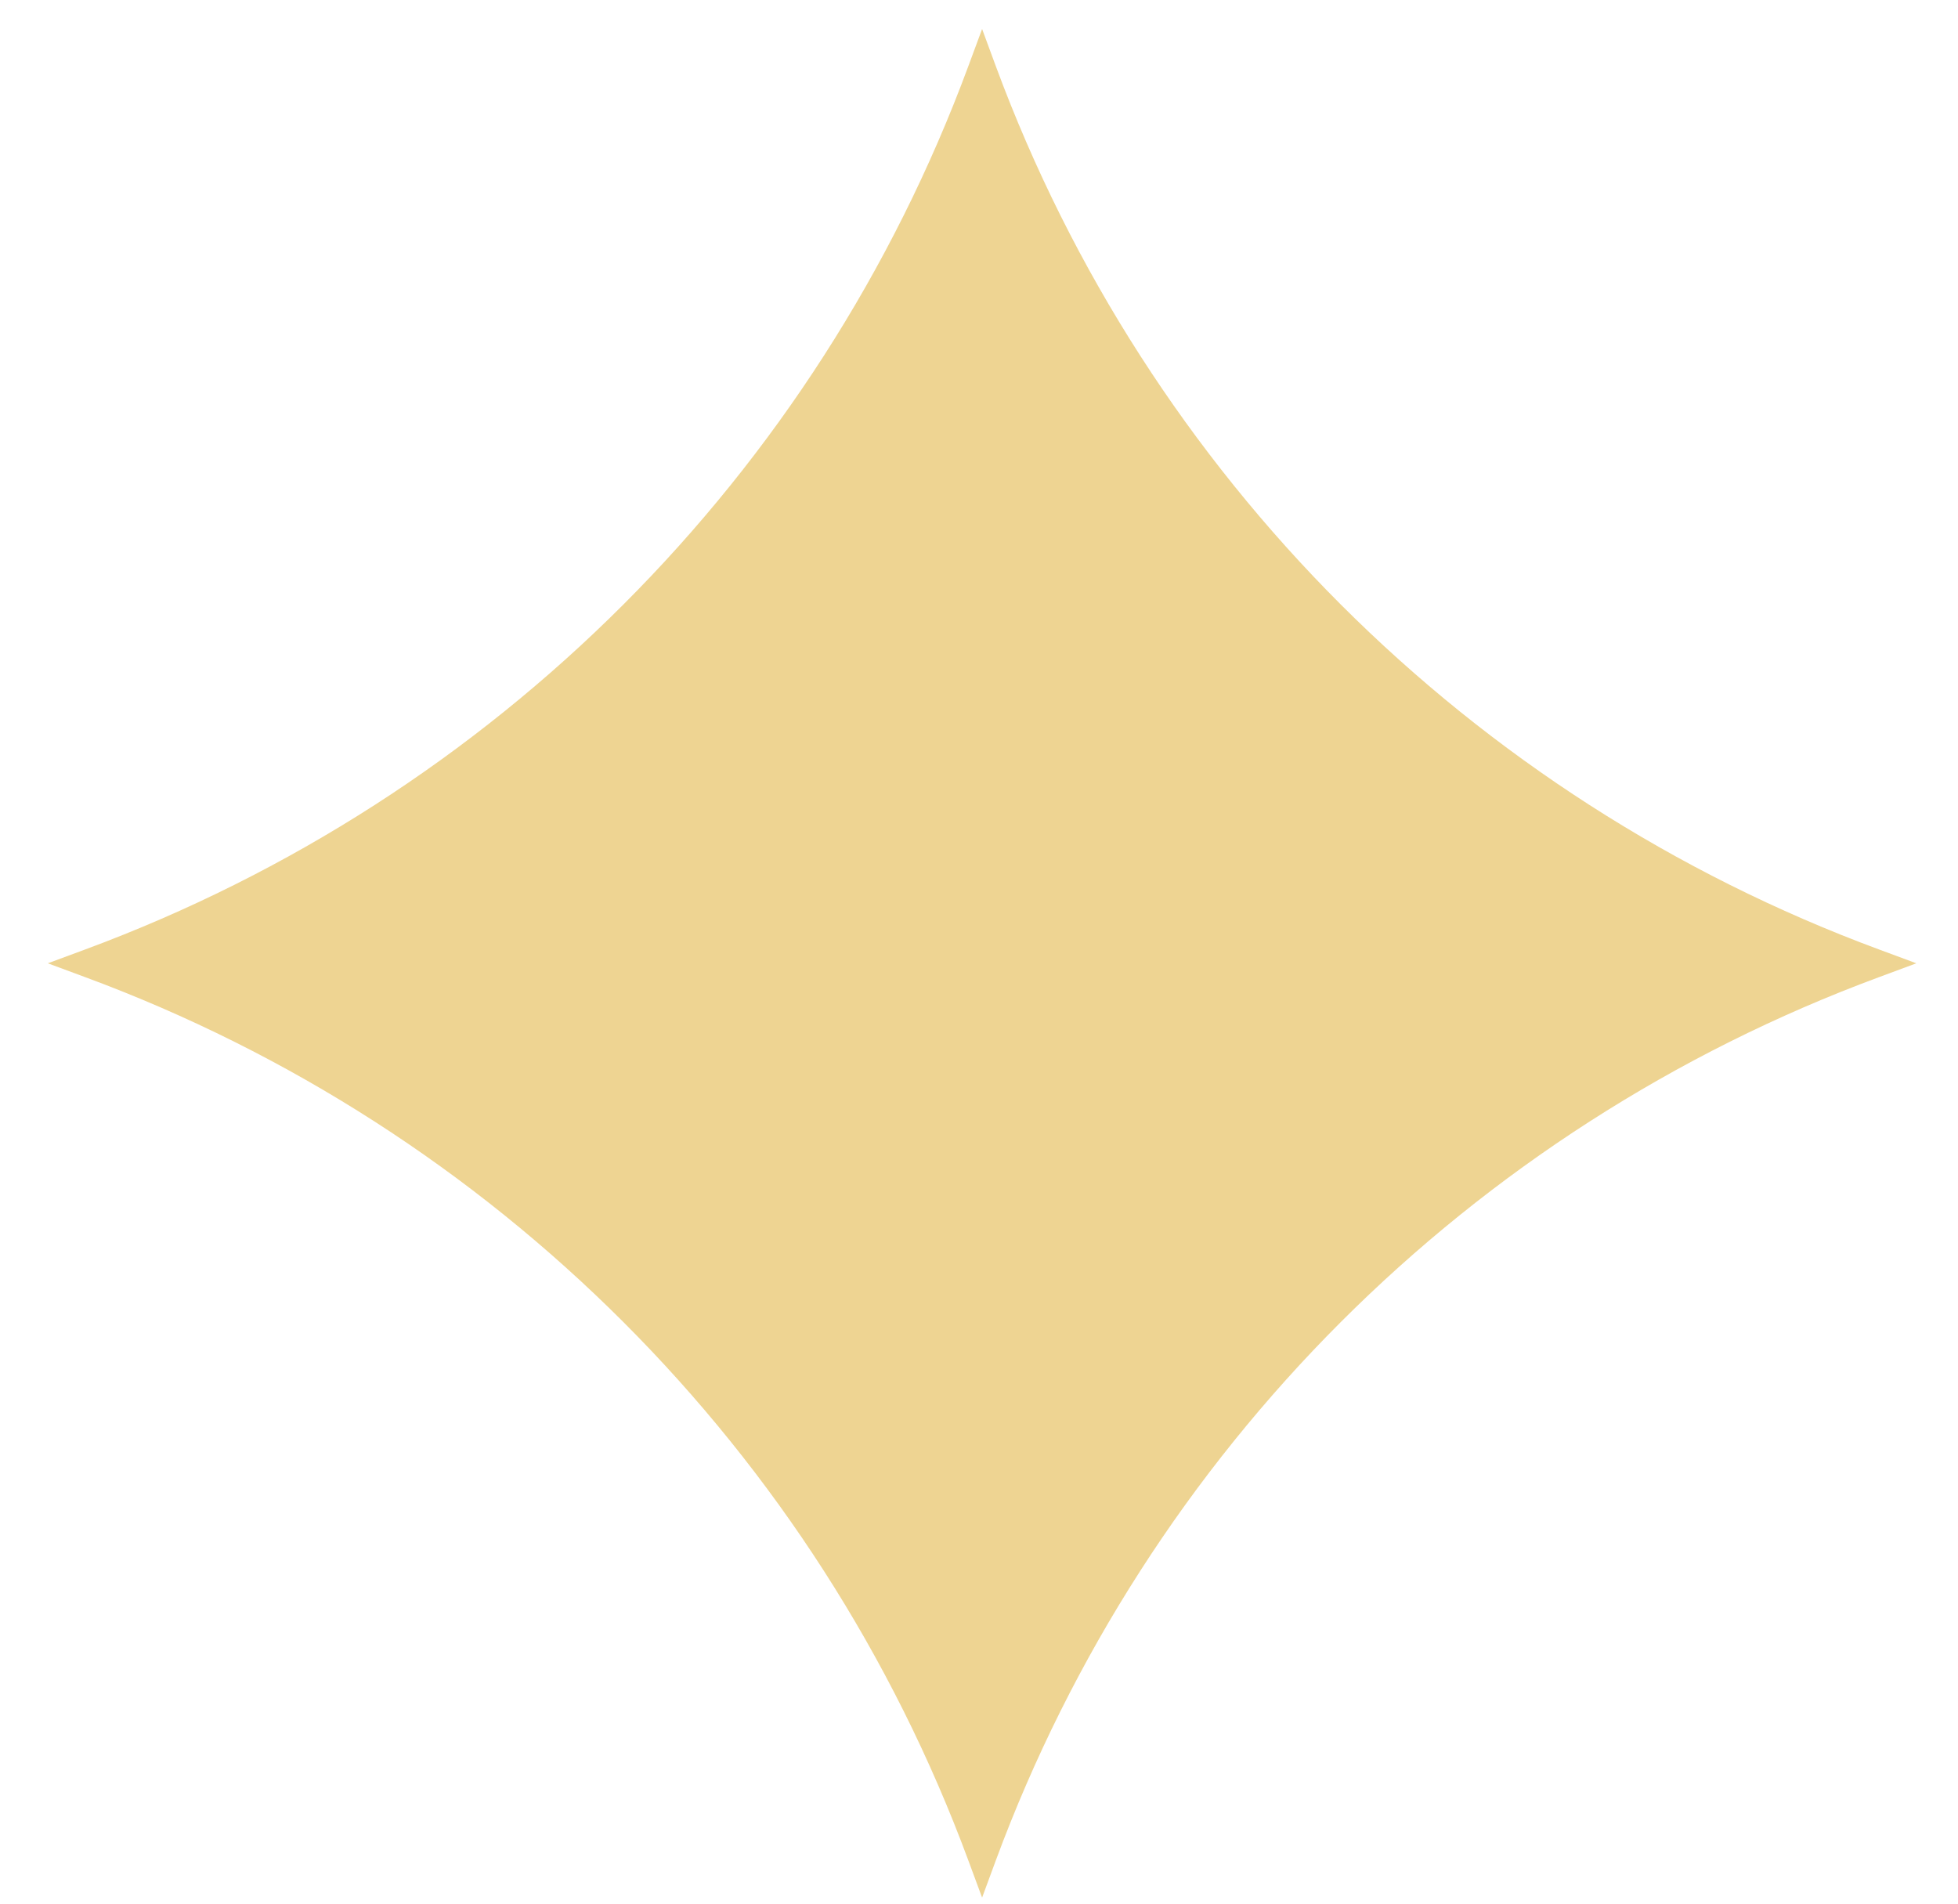 <?xml version="1.0" encoding="UTF-8"?> <svg xmlns="http://www.w3.org/2000/svg" width="36" height="35" viewBox="0 0 36 35" fill="none"><g clip-path="url(#clip0_433_1383)"><path d="M18.057 0.533L18.31 1.219C21.094 8.742 27.026 14.673 34.549 17.457L35.234 17.711L34.549 17.965C27.026 20.748 21.094 26.68 18.31 34.203L18.057 34.889L17.803 34.203C15.019 26.68 9.088 20.748 1.565 17.965L0.879 17.711L1.565 17.457C9.088 14.673 15.019 8.742 17.803 1.219L18.057 0.533Z" fill="#EED492"></path></g><defs><clipPath id="clip0_433_1383"><rect width="36" height="35" fill="white"></rect></clipPath></defs></svg> 